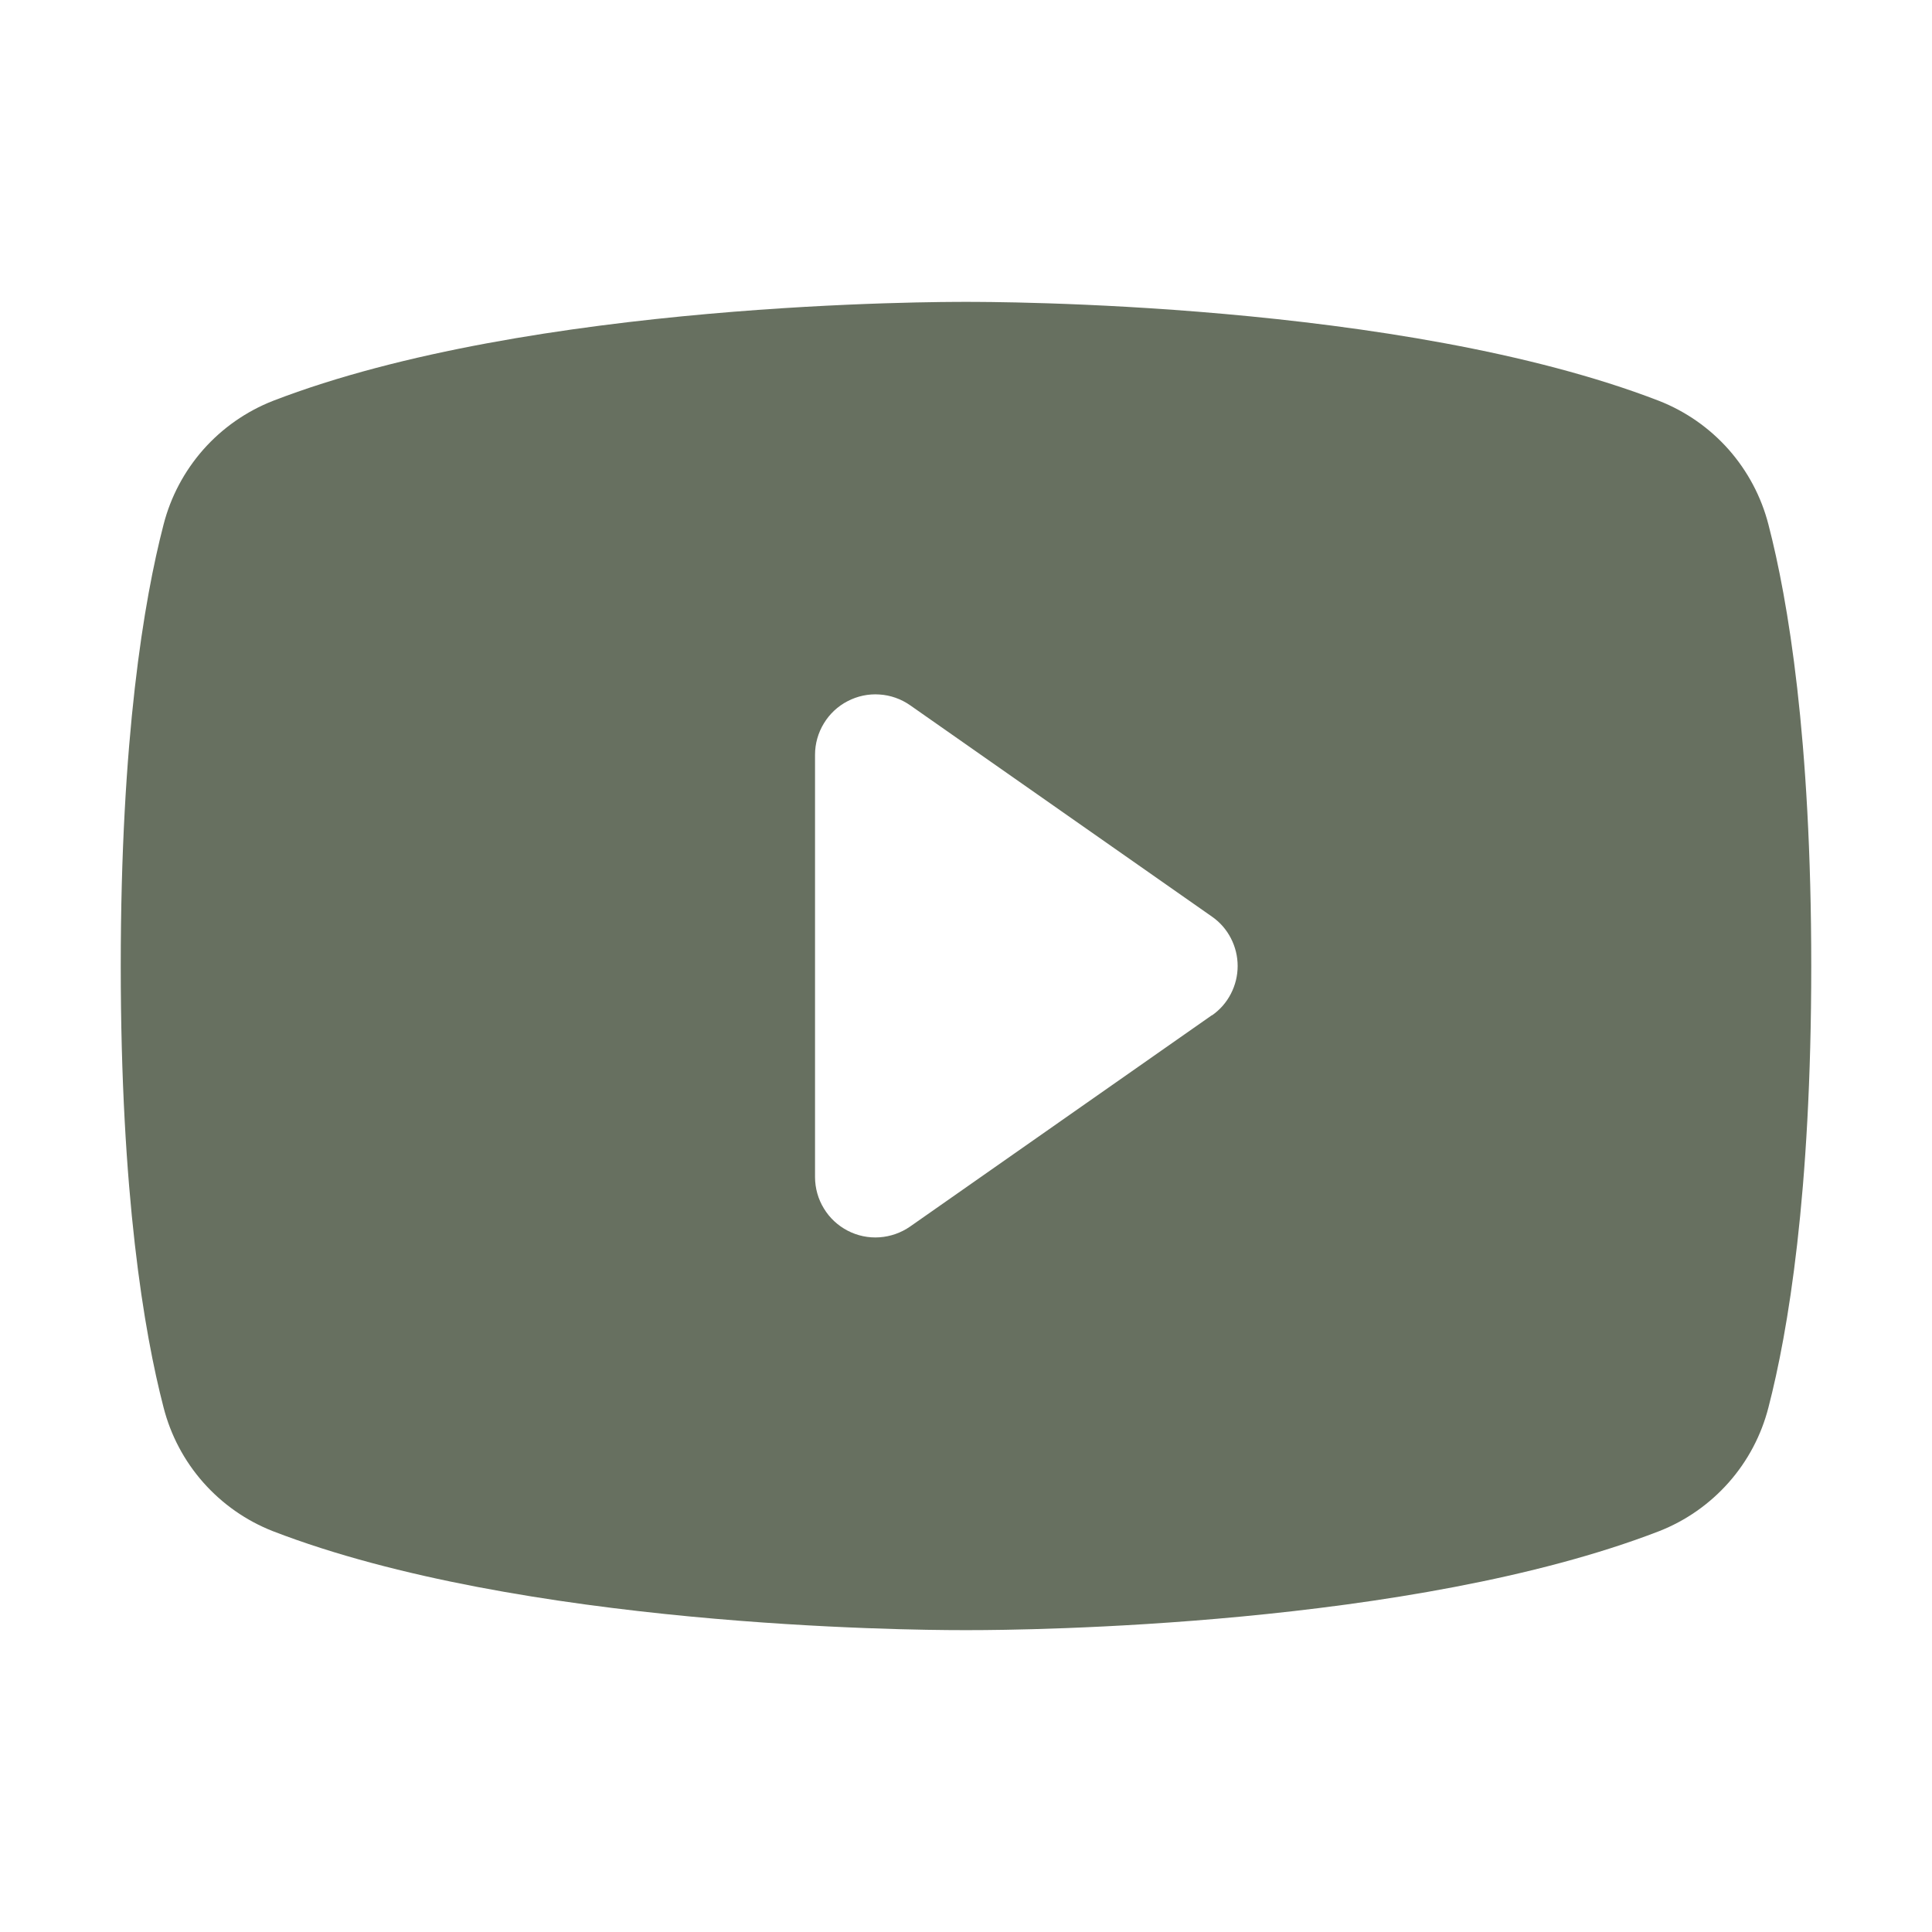 <svg width="28" height="28" viewBox="0 0 28 28" fill="none" xmlns="http://www.w3.org/2000/svg">
<path d="M25.63 7.604C25.527 7.201 25.329 6.828 25.054 6.516C24.778 6.204 24.432 5.962 24.045 5.81C20.296 4.362 14.328 4.375 14 4.375C13.672 4.375 7.704 4.362 3.955 5.81C3.568 5.962 3.222 6.204 2.946 6.516C2.671 6.828 2.473 7.201 2.37 7.604C2.087 8.695 1.75 10.69 1.75 14C1.75 17.31 2.087 19.305 2.37 20.396C2.473 20.8 2.67 21.173 2.946 21.485C3.222 21.797 3.567 22.039 3.955 22.191C7.547 23.577 13.169 23.625 13.928 23.625H14.072C14.831 23.625 20.456 23.577 24.045 22.191C24.433 22.039 24.778 21.797 25.054 21.485C25.33 21.173 25.527 20.8 25.63 20.396C25.913 19.302 26.25 17.31 26.25 14C26.25 10.69 25.913 8.695 25.63 7.604ZM17.564 14.713L13.19 17.776C13.059 17.867 12.905 17.921 12.746 17.932C12.586 17.943 12.427 17.91 12.285 17.836C12.143 17.762 12.024 17.652 11.941 17.515C11.857 17.379 11.813 17.222 11.812 17.062V10.938C11.812 10.777 11.857 10.62 11.94 10.484C12.023 10.347 12.142 10.235 12.284 10.162C12.426 10.088 12.585 10.054 12.745 10.065C12.905 10.075 13.058 10.129 13.19 10.221L17.564 13.284C17.68 13.364 17.774 13.472 17.838 13.596C17.903 13.721 17.937 13.859 17.937 14C17.937 14.141 17.903 14.279 17.838 14.404C17.774 14.528 17.68 14.636 17.564 14.716V14.713Z" fill="#677060"/>
</svg>
